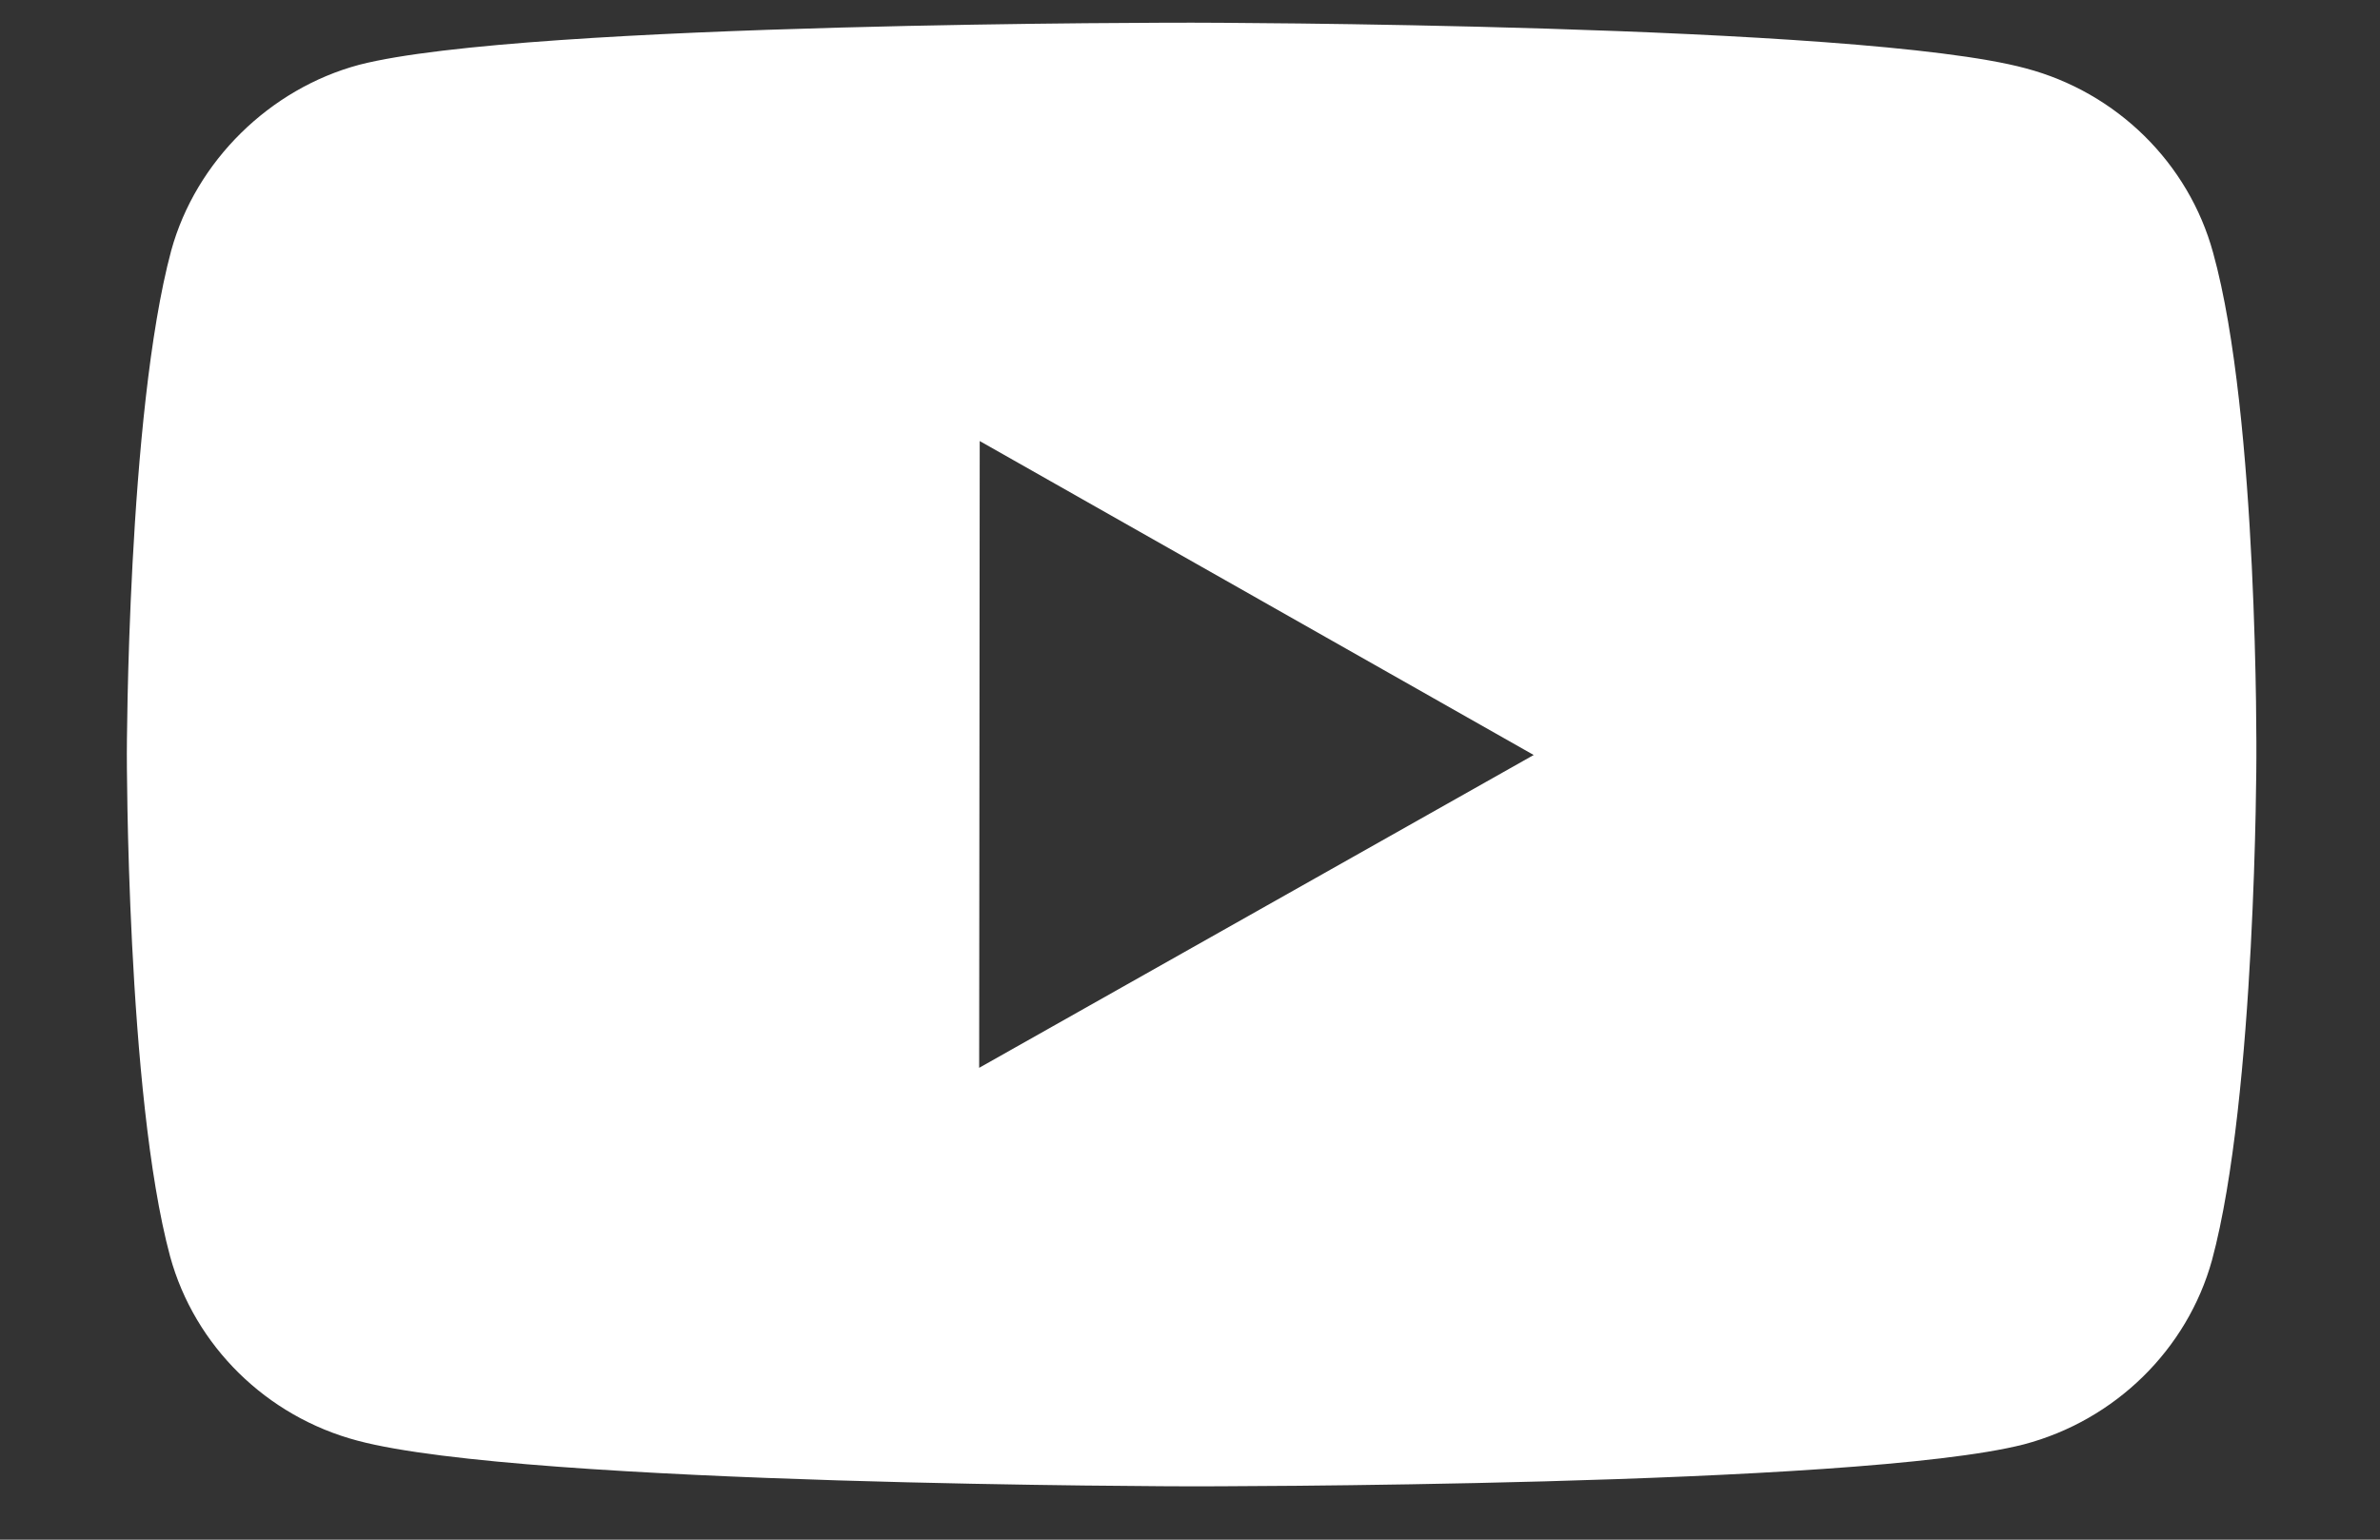 <svg width="17" height="11" viewBox="0 0 17 11" fill="none" xmlns="http://www.w3.org/2000/svg">
<rect x="0" y="0" width="17" height="11" fill="#333333" stroke="none"/>
<path fill-rule="evenodd" clip-rule="evenodd" d="M14.469 0.488C15.12 0.66 15.633 1.165 15.808 1.806C16.133 2.975 16.117 5.411 16.117 5.411C16.117 5.411 16.115 7.835 15.8 9.003C15.623 9.642 15.108 10.147 14.457 10.319C13.267 10.624 8.506 10.619 8.506 10.619C8.506 10.619 3.757 10.614 2.555 10.293C1.903 10.121 1.39 9.615 1.215 8.976C0.903 7.819 0.906 5.383 0.906 5.383C0.906 5.383 0.909 2.959 1.223 1.79C1.399 1.151 1.927 0.634 2.565 0.463C3.756 0.156 8.517 0.162 8.517 0.162C8.517 0.162 13.279 0.167 14.469 0.488ZM6.998 3.151L6.994 7.629L10.955 5.394L6.998 3.151Z" fill="white"/>
</svg>
